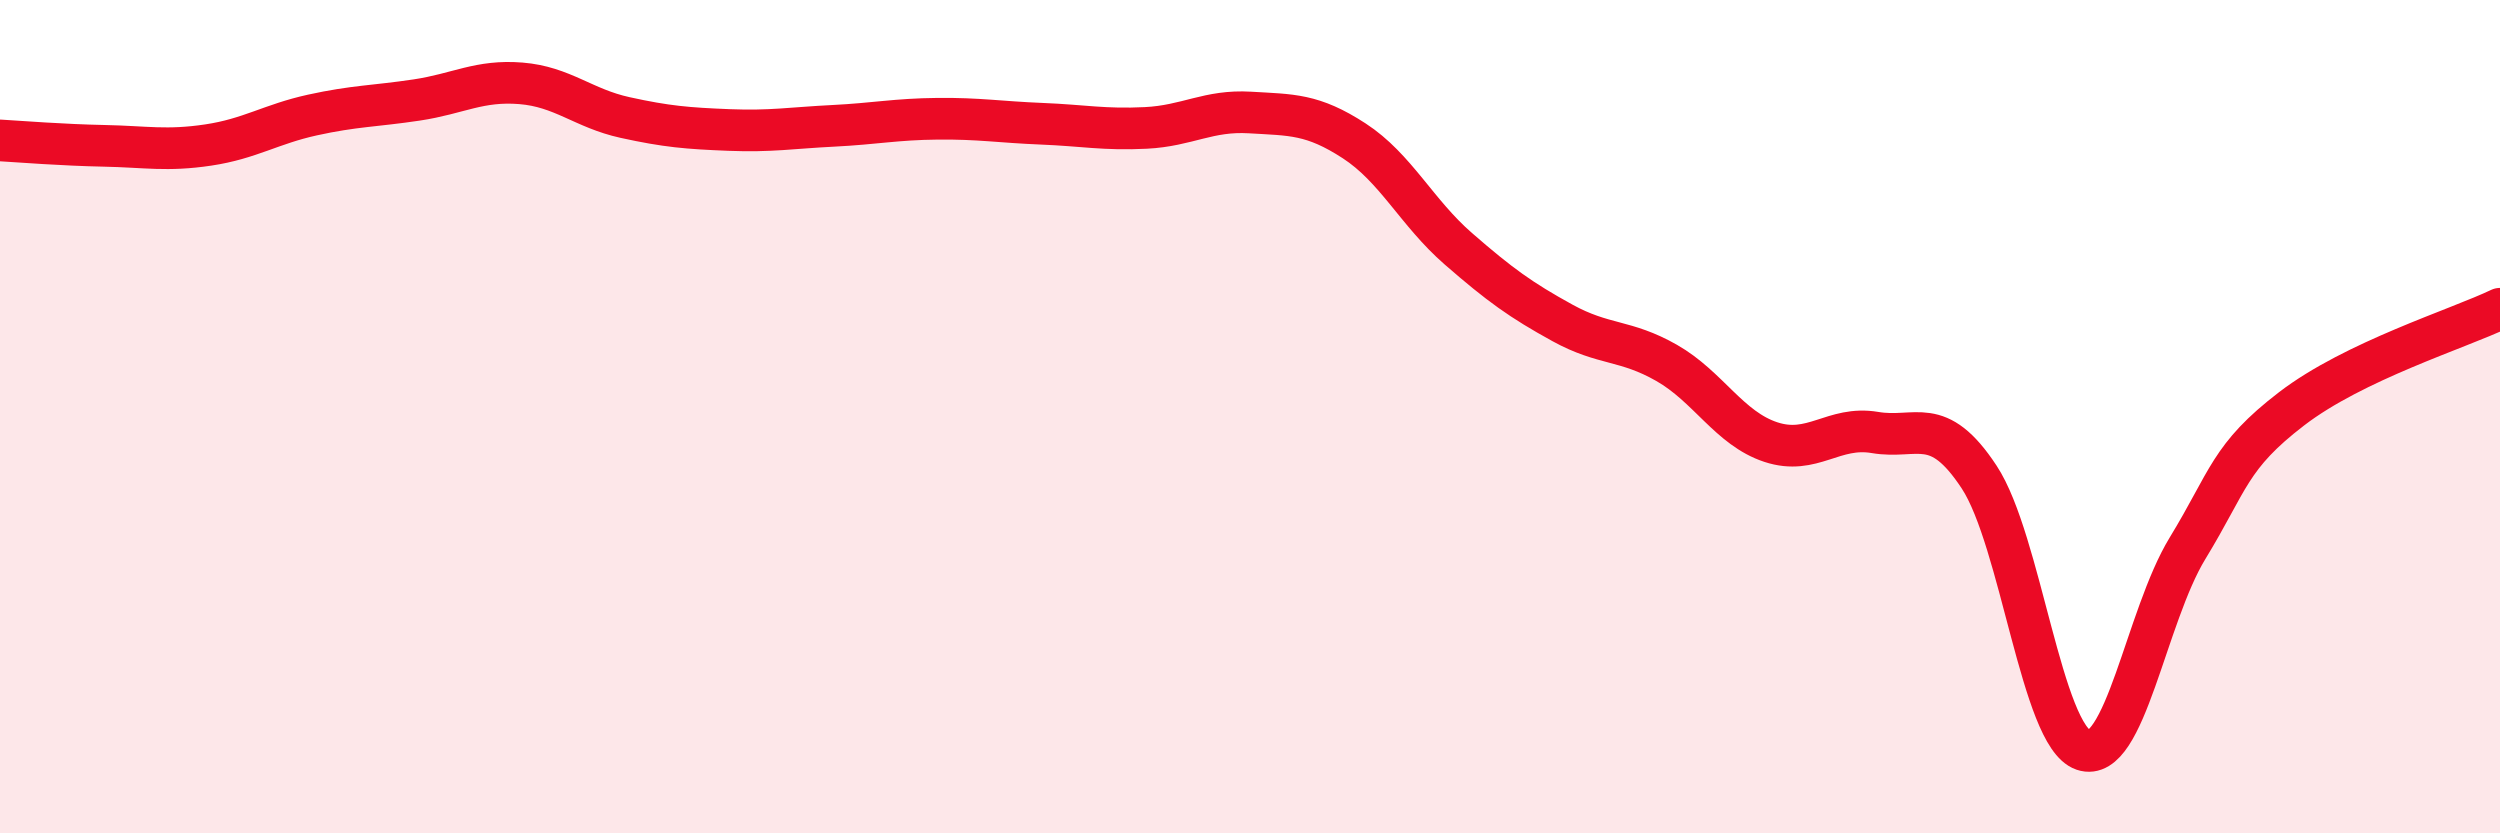 
    <svg width="60" height="20" viewBox="0 0 60 20" xmlns="http://www.w3.org/2000/svg">
      <path
        d="M 0,3.37 C 0.5,3.4 1.5,3.48 2.5,3.5 C 3.5,3.52 4,3.63 5,3.48 C 6,3.33 6.5,2.98 7.5,2.76 C 8.5,2.54 9,2.55 10,2.4 C 11,2.25 11.5,1.92 12.5,2 C 13.5,2.08 14,2.6 15,2.82 C 16,3.04 16.5,3.08 17.5,3.12 C 18.5,3.16 19,3.07 20,3.02 C 21,2.97 21.5,2.86 22.5,2.85 C 23.5,2.84 24,2.93 25,2.97 C 26,3.01 26.5,3.12 27.5,3.07 C 28.5,3.02 29,2.64 30,2.7 C 31,2.76 31.5,2.73 32.5,3.38 C 33.5,4.03 34,5.1 35,5.97 C 36,6.84 36.5,7.2 37.5,7.75 C 38.5,8.3 39,8.14 40,8.71 C 41,9.28 41.5,10.28 42.5,10.61 C 43.5,10.94 44,10.21 45,10.38 C 46,10.55 46.5,9.93 47.5,11.45 C 48.5,12.97 49,17.66 50,18 C 51,18.34 51.5,14.8 52.5,13.16 C 53.5,11.52 53.5,10.96 55,9.81 C 56.5,8.66 59,7.89 60,7.41L60 20L0 20Z"
        fill="#EB0A25"
        opacity="0.1"
        stroke-linecap="round"
        stroke-linejoin="round"
      />
      <path
        d="M 0,3.37 C 0.5,3.4 1.5,3.48 2.5,3.5 C 3.5,3.52 4,3.63 5,3.48 C 6,3.33 6.5,2.98 7.5,2.76 C 8.5,2.54 9,2.55 10,2.4 C 11,2.25 11.5,1.92 12.5,2 C 13.5,2.08 14,2.6 15,2.82 C 16,3.04 16.5,3.08 17.5,3.12 C 18.5,3.16 19,3.07 20,3.02 C 21,2.97 21.5,2.86 22.5,2.85 C 23.5,2.84 24,2.93 25,2.97 C 26,3.01 26.5,3.12 27.5,3.07 C 28.5,3.02 29,2.64 30,2.7 C 31,2.76 31.5,2.73 32.5,3.38 C 33.5,4.03 34,5.1 35,5.97 C 36,6.84 36.5,7.2 37.5,7.75 C 38.5,8.3 39,8.14 40,8.71 C 41,9.28 41.5,10.28 42.5,10.61 C 43.5,10.94 44,10.21 45,10.38 C 46,10.55 46.5,9.93 47.5,11.45 C 48.5,12.97 49,17.66 50,18 C 51,18.34 51.5,14.8 52.5,13.16 C 53.5,11.52 53.5,10.96 55,9.81 C 56.5,8.66 59,7.89 60,7.41"
        stroke="#EB0A25"
        stroke-width="1"
        fill="none"
        stroke-linecap="round"
        stroke-linejoin="round"
      />
    </svg>
  